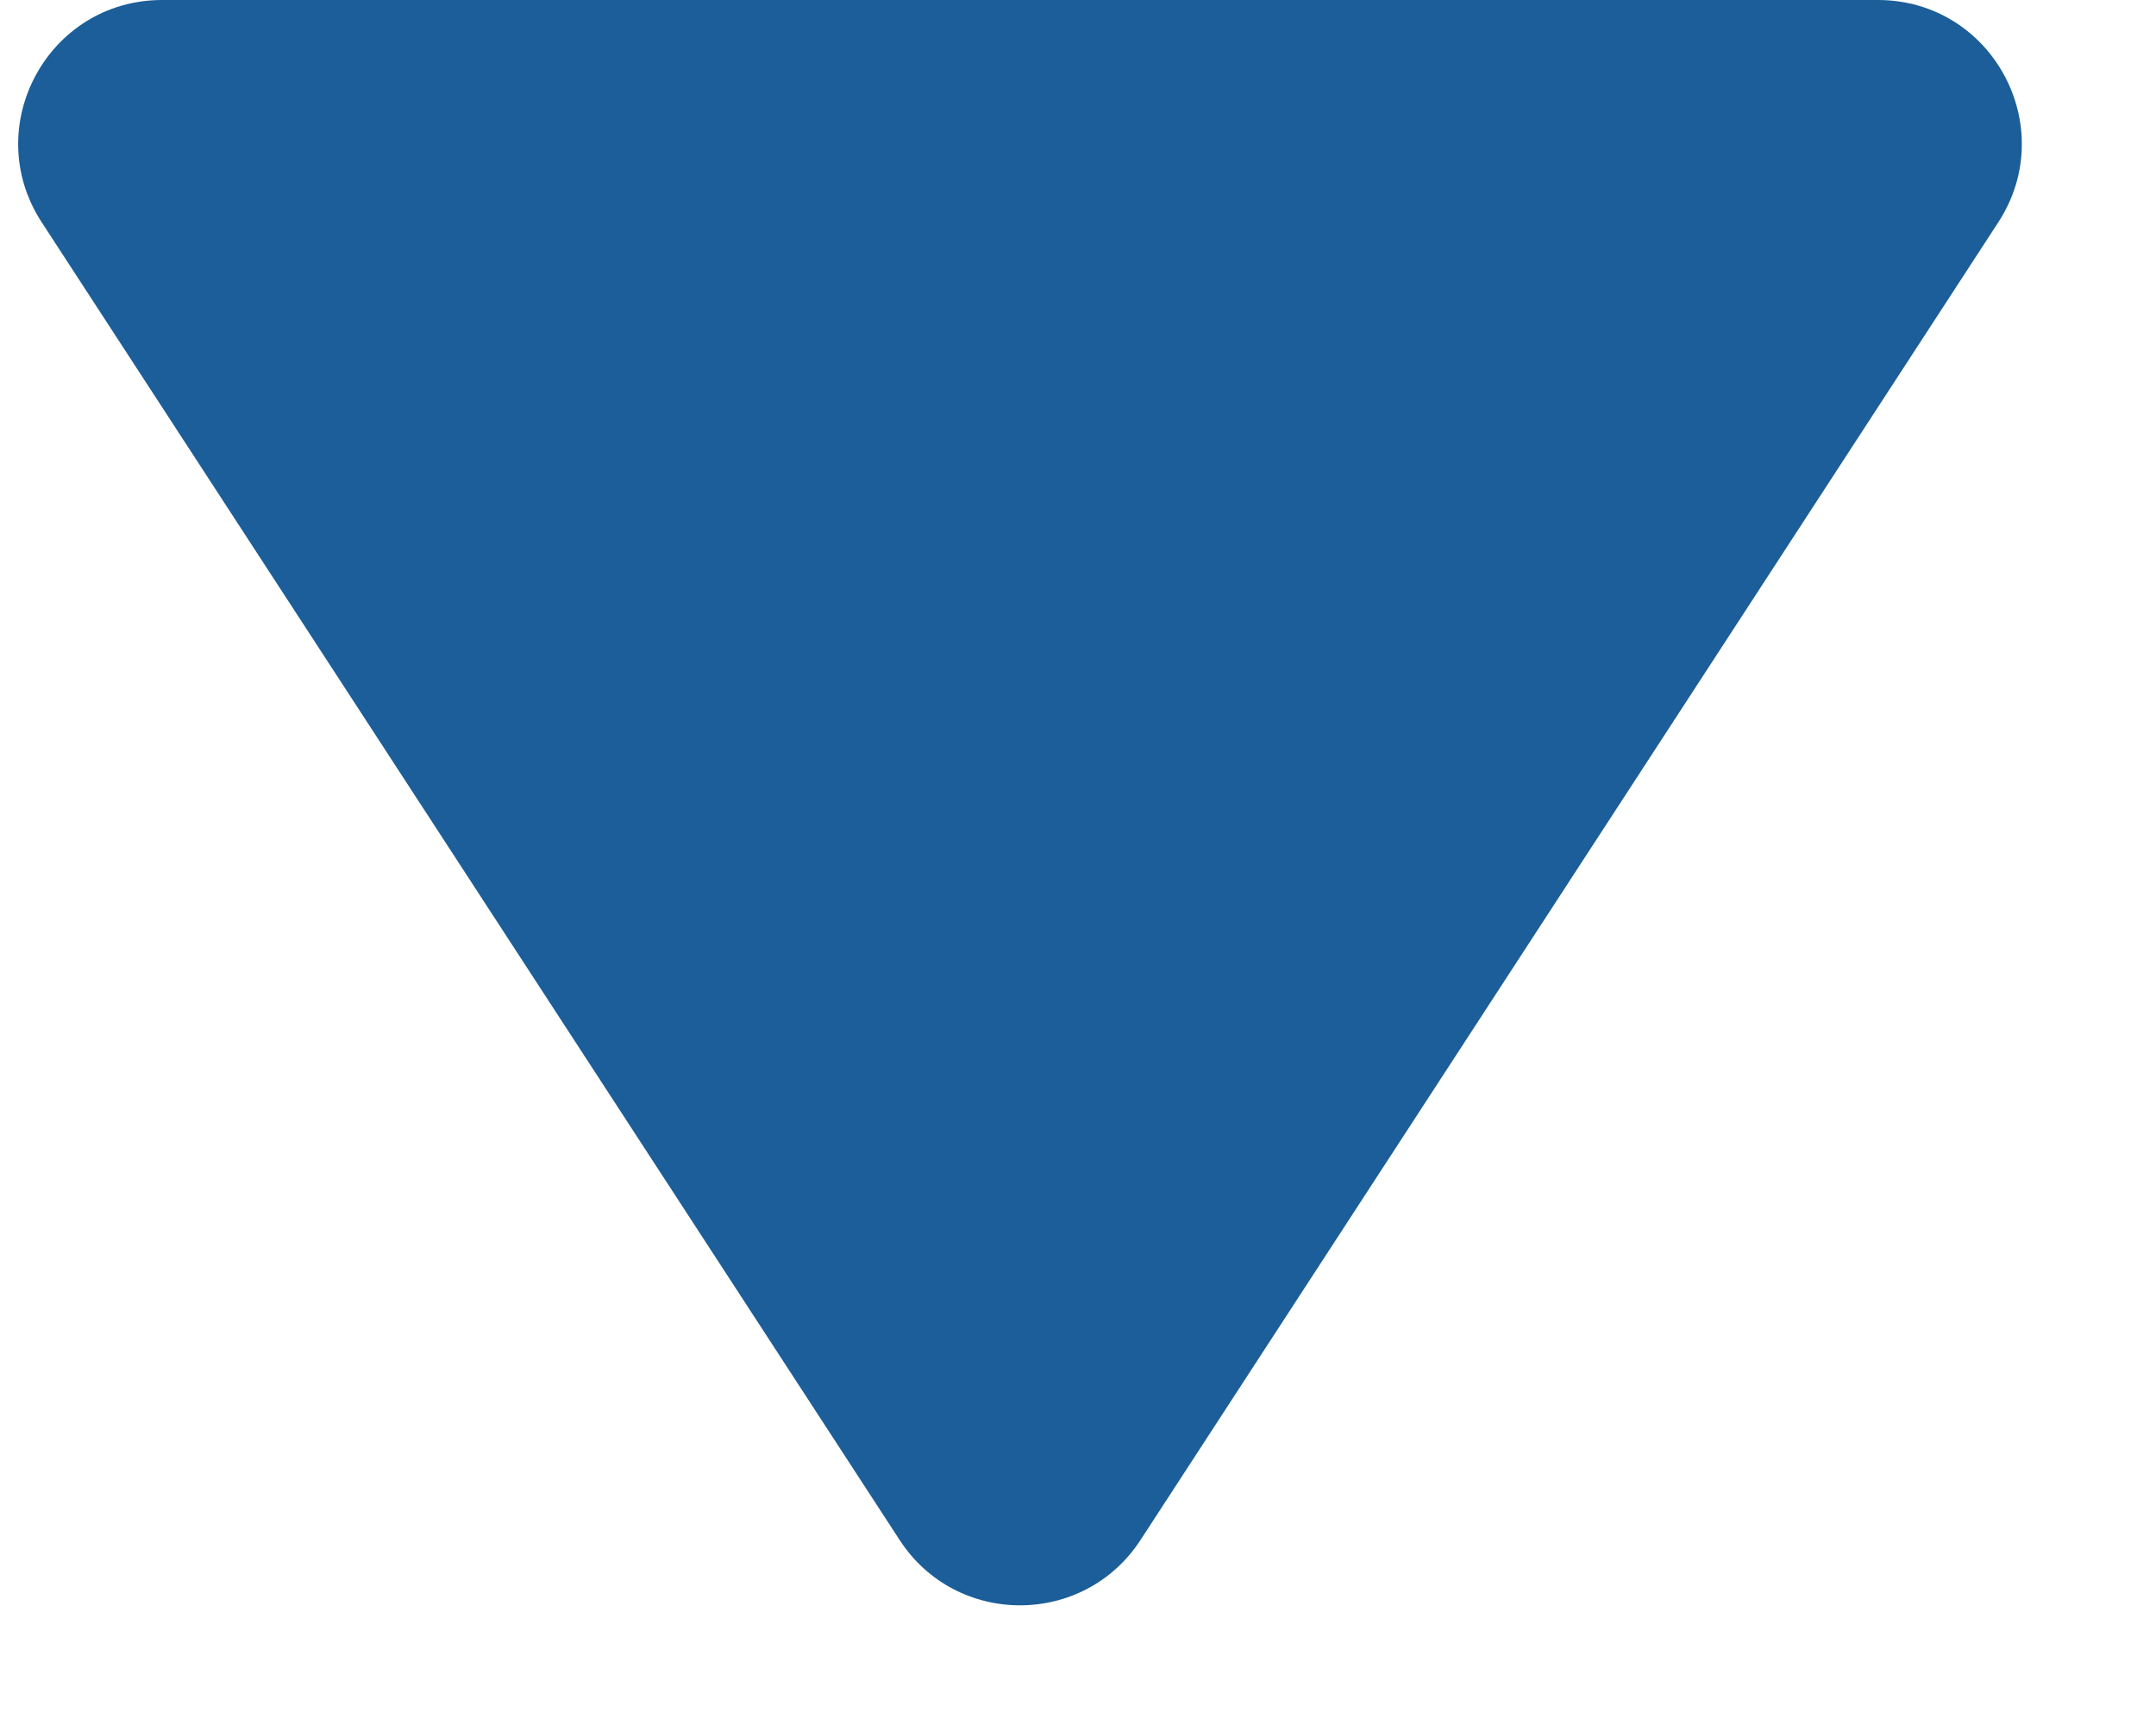 <svg width="15" height="12" viewBox="0 0 15 12" fill="none" xmlns="http://www.w3.org/2000/svg">
    <path fill-rule="evenodd" clip-rule="evenodd" d="M7.935 10.713C7.54 11.319 6.653 11.319 6.259 10.713L0.29 1.546C-0.143 0.88 0.334 0 1.128 0L13.065 0C13.859 0 14.336 0.88 13.903 1.546L7.935 10.713Z" fill="#1B5E99"/>
</svg>
